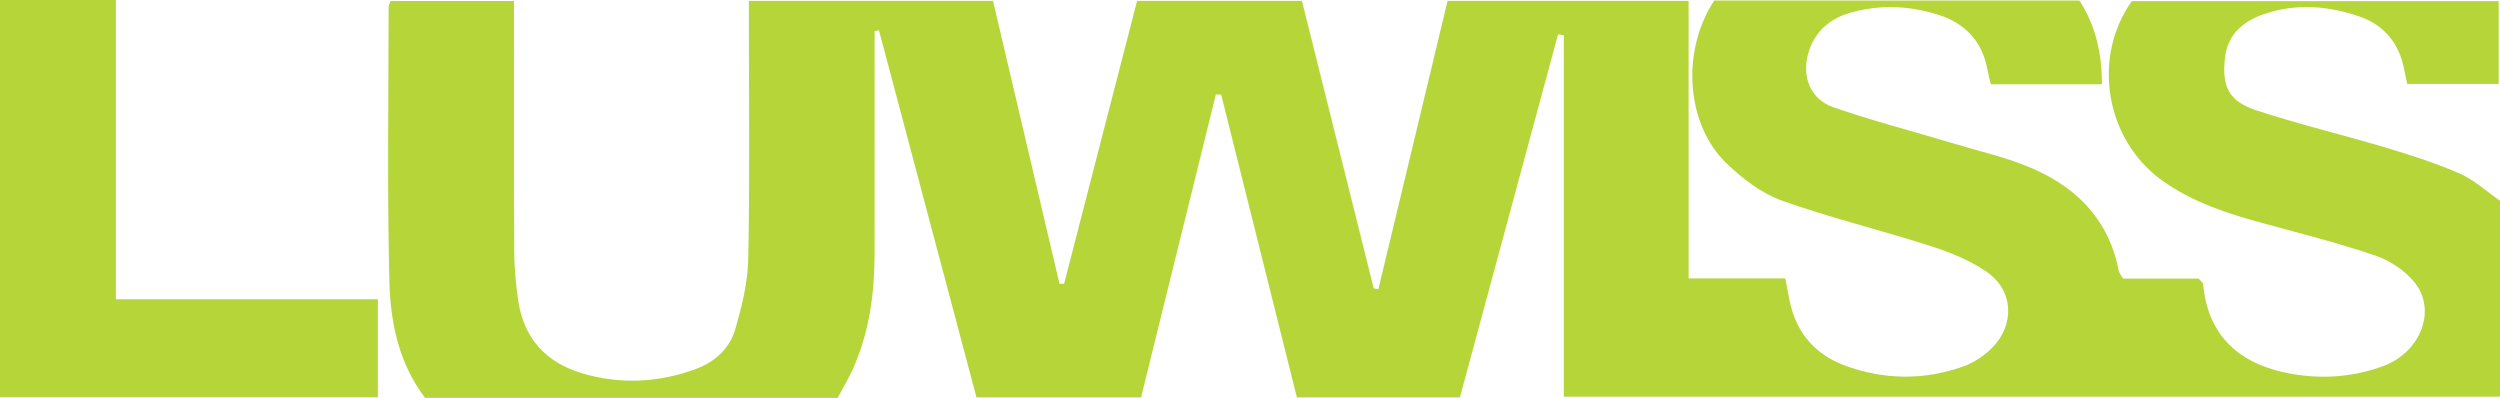 <svg xmlns="http://www.w3.org/2000/svg" width="176" height="28" viewBox="0 0 176 28" fill="none"><g clip-path="url(#clip0_136_2005)"><path fill-rule="evenodd" clip-rule="evenodd" d="M176 14.097V27.924H110.091V2.478C109.959 2.455 109.82 2.432 109.688 2.417C107.387 10.919 105.093 19.421 102.777 27.977H91.301C89.527 20.868 87.744 13.766 85.97 6.664C85.846 6.664 85.722 6.649 85.598 6.649C83.847 13.743 82.096 20.829 80.329 27.977H68.745C66.451 19.352 64.166 10.742 61.88 2.14C61.779 2.155 61.678 2.17 61.57 2.186V3.717C61.57 8.449 61.578 13.189 61.57 17.921C61.562 20.675 61.198 23.376 60.067 25.923C59.749 26.631 59.346 27.308 58.974 28.008H29.925C28.088 25.6 27.492 22.738 27.414 19.86C27.252 13.397 27.352 6.918 27.36 0.455C27.36 0.362 27.43 0.262 27.5 0.07H36.186V1.747C36.186 7.056 36.17 12.373 36.201 17.69C36.201 18.844 36.318 19.998 36.48 21.137C36.86 23.807 38.441 25.531 40.998 26.285C43.663 27.07 46.329 26.947 48.948 25.992C50.327 25.485 51.365 24.546 51.76 23.184C52.225 21.583 52.636 19.914 52.675 18.267C52.791 12.796 52.721 7.326 52.721 1.855C52.721 1.286 52.721 0.716 52.721 0.062H69.907C71.472 6.71 73.03 13.343 74.587 19.975C74.696 19.975 74.804 19.975 74.913 19.975C76.618 13.366 78.33 6.749 80.05 0.062H91.657C93.331 6.764 95.02 13.535 96.71 20.299C96.818 20.322 96.926 20.345 97.035 20.368C98.654 13.627 100.274 6.887 101.909 0.062H118.878V19.598H125.689C125.828 20.306 125.914 20.868 126.045 21.422C126.541 23.538 127.874 24.992 129.873 25.731C132.639 26.754 135.483 26.785 138.273 25.777C138.993 25.515 139.691 25.038 140.233 24.5C141.86 22.876 141.759 20.452 139.884 19.152C138.699 18.329 137.281 17.759 135.894 17.313C132.422 16.197 128.866 15.343 125.441 14.12C124.008 13.604 122.659 12.573 121.543 11.496C118.785 8.849 118.266 3.771 120.676 0.039H146.393C147.532 1.809 147.981 3.748 147.974 5.933H140.155C140.062 5.541 139.969 5.187 139.9 4.825C139.543 2.94 138.366 1.686 136.614 1.093C134.522 0.393 132.345 0.285 130.199 0.916C128.734 1.347 127.711 2.294 127.293 3.786C126.843 5.402 127.456 6.987 129.044 7.541C131.834 8.511 134.7 9.249 137.536 10.103C139.458 10.68 141.442 11.119 143.255 11.935C146.347 13.32 148.508 15.613 149.159 19.067C149.19 19.214 149.306 19.344 149.461 19.614H154.785C154.971 19.829 155.095 19.906 155.102 19.991C155.412 23.553 157.574 25.8 161.789 26.392C163.819 26.677 165.819 26.485 167.74 25.785C170.429 24.815 171.591 21.799 169.949 19.837C169.274 19.029 168.252 18.344 167.244 17.998C164.695 17.128 162.076 16.467 159.48 15.759C156.915 15.066 154.405 14.274 152.212 12.704C148.222 9.842 147.253 4.056 150.081 0.078H175.907V5.91H169.468C169.391 5.525 169.305 5.125 169.22 4.725C168.848 2.986 167.794 1.755 166.152 1.178C163.912 0.393 161.572 0.216 159.294 1.024C157.9 1.516 156.815 2.447 156.637 4.071C156.412 6.071 156.892 7.118 158.814 7.757C161.82 8.749 164.912 9.48 167.949 10.388C169.716 10.919 171.483 11.481 173.164 12.219C174.202 12.673 175.078 13.497 175.992 14.128L176 14.097Z" fill="#B6D539"></path><path fill-rule="evenodd" clip-rule="evenodd" d="M0 0H8.159V21.067H26.601V27.969H0V0Z" fill="#B6D539"></path></g><defs><clipPath id="clip0_136_2005"><rect width="176" height="28" fill="white"></rect></clipPath></defs></svg>